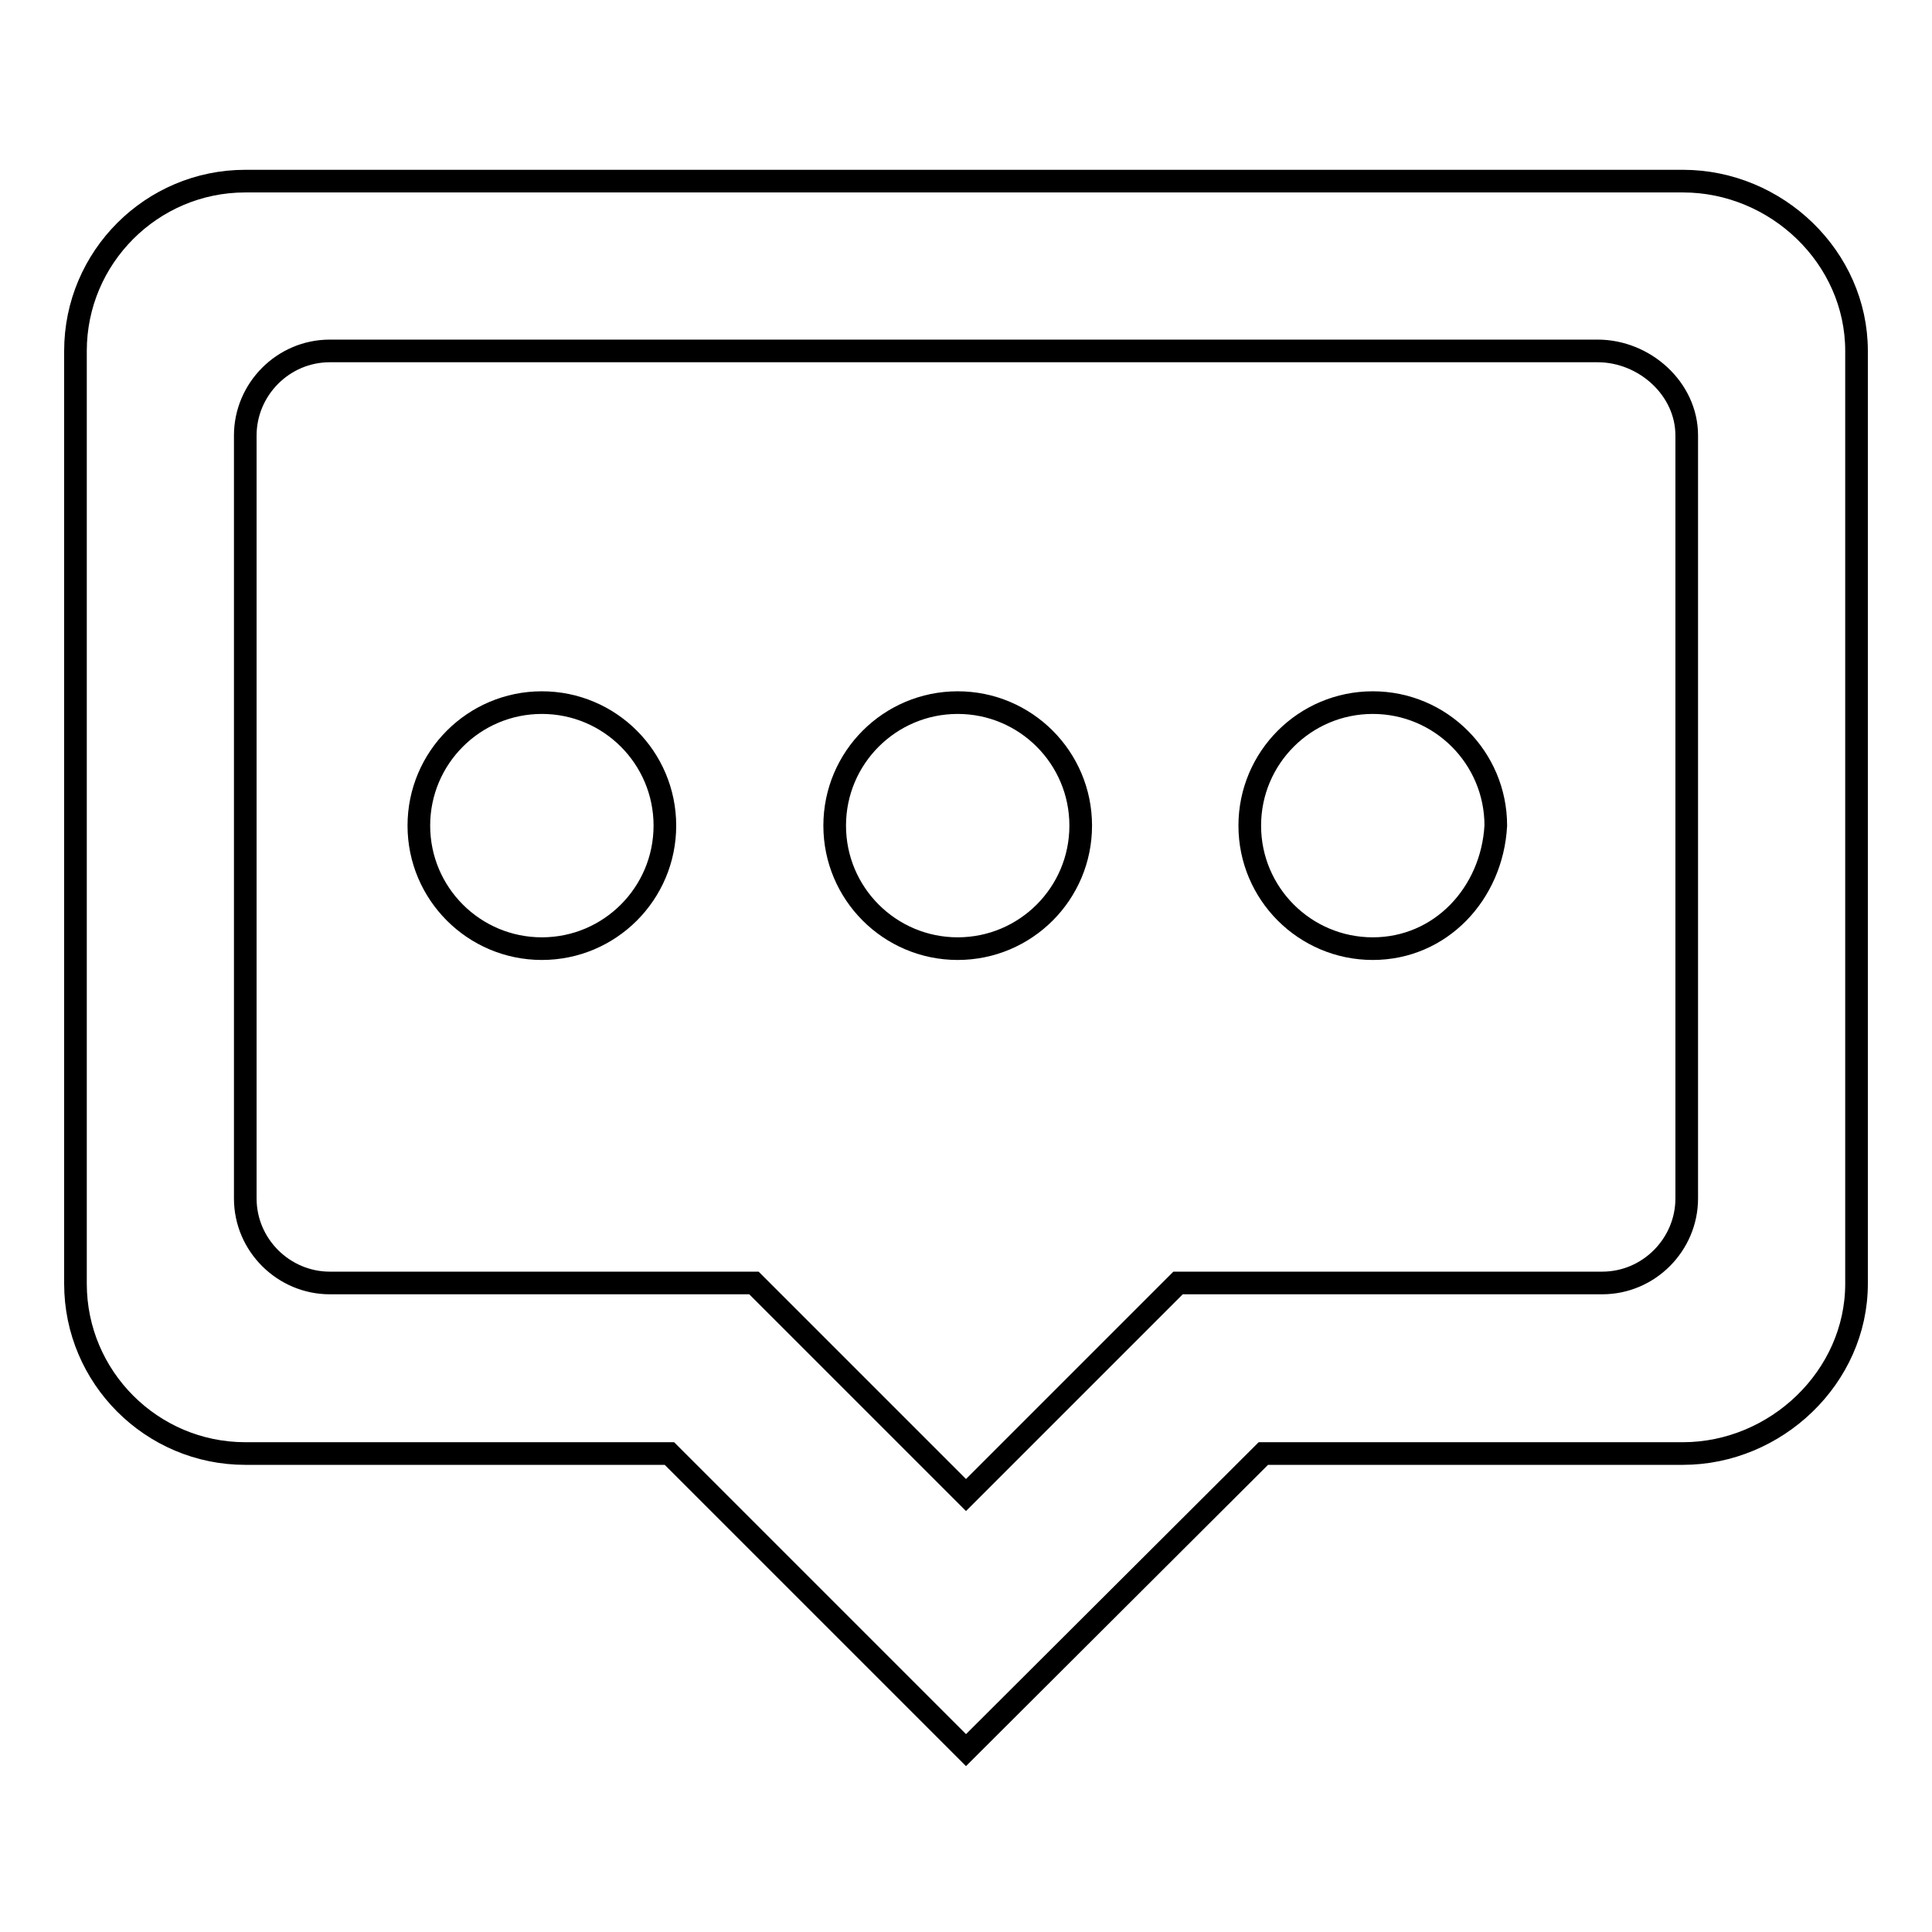 <?xml version="1.0" encoding="utf-8"?>
<!-- Svg Vector Icons : http://www.onlinewebfonts.com/icon -->
<!DOCTYPE svg PUBLIC "-//W3C//DTD SVG 1.1//EN" "http://www.w3.org/Graphics/SVG/1.1/DTD/svg11.dtd">
<svg version="1.1" xmlns="http://www.w3.org/2000/svg" xmlns:xlink="http://www.w3.org/1999/xlink" x="0px" y="0px" viewBox="0 0 256 256" enable-background="new 0 0 256 256" xml:space="preserve">
<g><g><path stroke-width="3" fill-opacity="0" stroke="#000000"  d="M223,192.6h-55.6L128,231.9l-39.3-39.3H32.5c-12.4,0-22.5-10.1-22.5-22.5V46.5c0-12.4,10.1-22.5,22.5-22.5H223c12.4,0,23,10.1,23,22.5v123.6C246,182.5,235.3,192.6,223,192.6L223,192.6z M223.5,57.7c0-6.2-5.6-11.2-11.8-11.2h-168c-6.2,0-11.2,5.1-11.2,11.2v101.1c0,6.2,5.1,11.2,11.2,11.2h56.2l28.1,28.1l28.1-28.1h56.2c6.2,0,11.2-5.1,11.2-11.2V57.7L223.5,57.7z M181.9,125.7c-9,0-16.3-7.3-16.3-16.3c0-9,7.3-16.3,16.3-16.3c9,0,16.3,7.3,16.3,16.3C197.7,118.4,190.9,125.7,181.9,125.7L181.9,125.7z M126.9,125.7c-9,0-16.3-7.3-16.3-16.3c0-9,7.3-16.3,16.3-16.3s16.3,7.3,16.3,16.3S135.9,125.7,126.9,125.7L126.9,125.7z M71.8,125.7c-9,0-16.3-7.3-16.3-16.3c0-9,7.3-16.3,16.3-16.3c9,0,16.3,7.3,16.3,16.3C88.1,118.4,80.8,125.7,71.8,125.7L71.8,125.7z"/></g></g>
</svg>